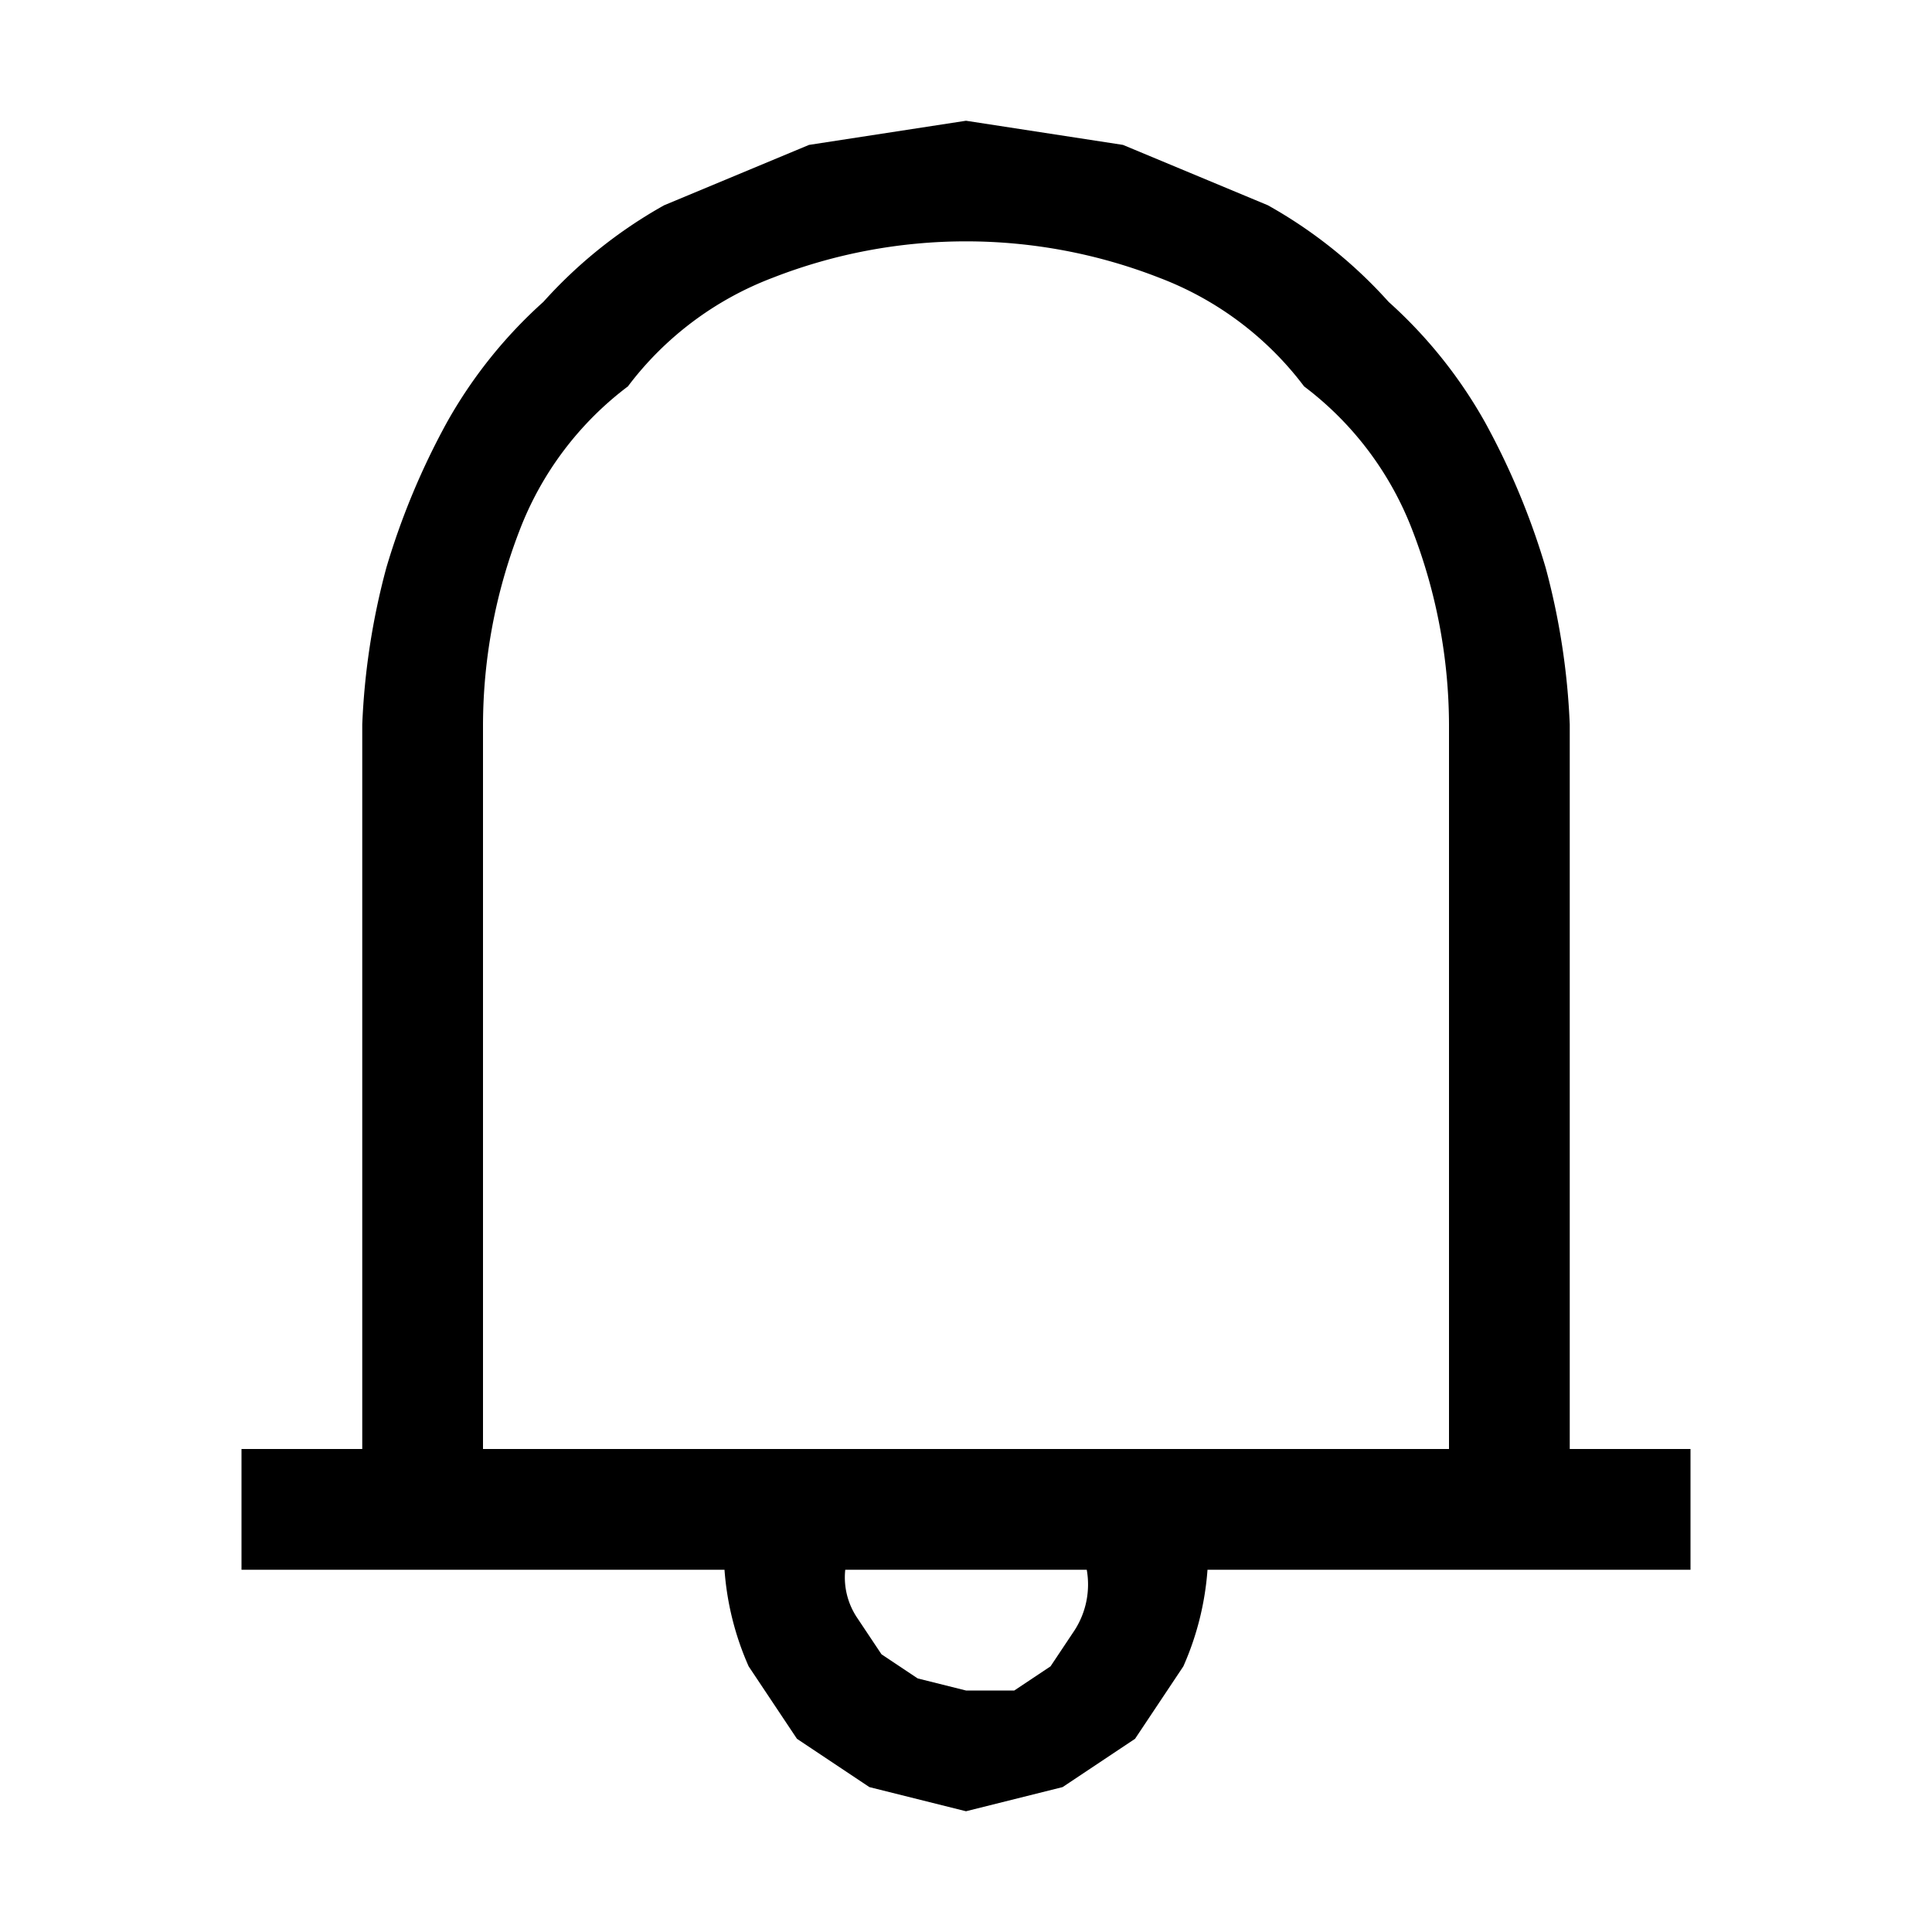 <svg xmlns="http://www.w3.org/2000/svg" viewBox="0 0 16 16"><path d="M14 12v1h-4a2.4 2.4 0 01-.2.8l-.4.6-.6.4-.8.2-.8-.2-.6-.4-.4-.6A2.4 2.4 0 016 13H2v-1h1V6a5.9 5.9 0 01.2-1.3 6.1 6.1 0 01.5-1.2 3.9 3.9 0 01.8-1 3.9 3.9 0 011-.8l1.2-.5L8 1l1.3.2 1.2.5a3.9 3.9 0 011 .8 3.9 3.9 0 01.8 1 6.1 6.1 0 01.5 1.2A5.9 5.9 0 0113 6v6zm-2 0V6a4.5 4.5 0 00-.3-1.6 2.7 2.7 0 00-.9-1.2 2.7 2.7 0 00-1.2-.9 4.4 4.4 0 00-3.2 0 2.7 2.7 0 00-1.2.9 2.7 2.7 0 00-.9 1.2A4.5 4.5 0 004 6v6zm-4 2h.4l.3-.2.2-.3A.7.7 0 009 13H7a.6.6 0 00.1.4l.2.3.3.2z"/></svg>